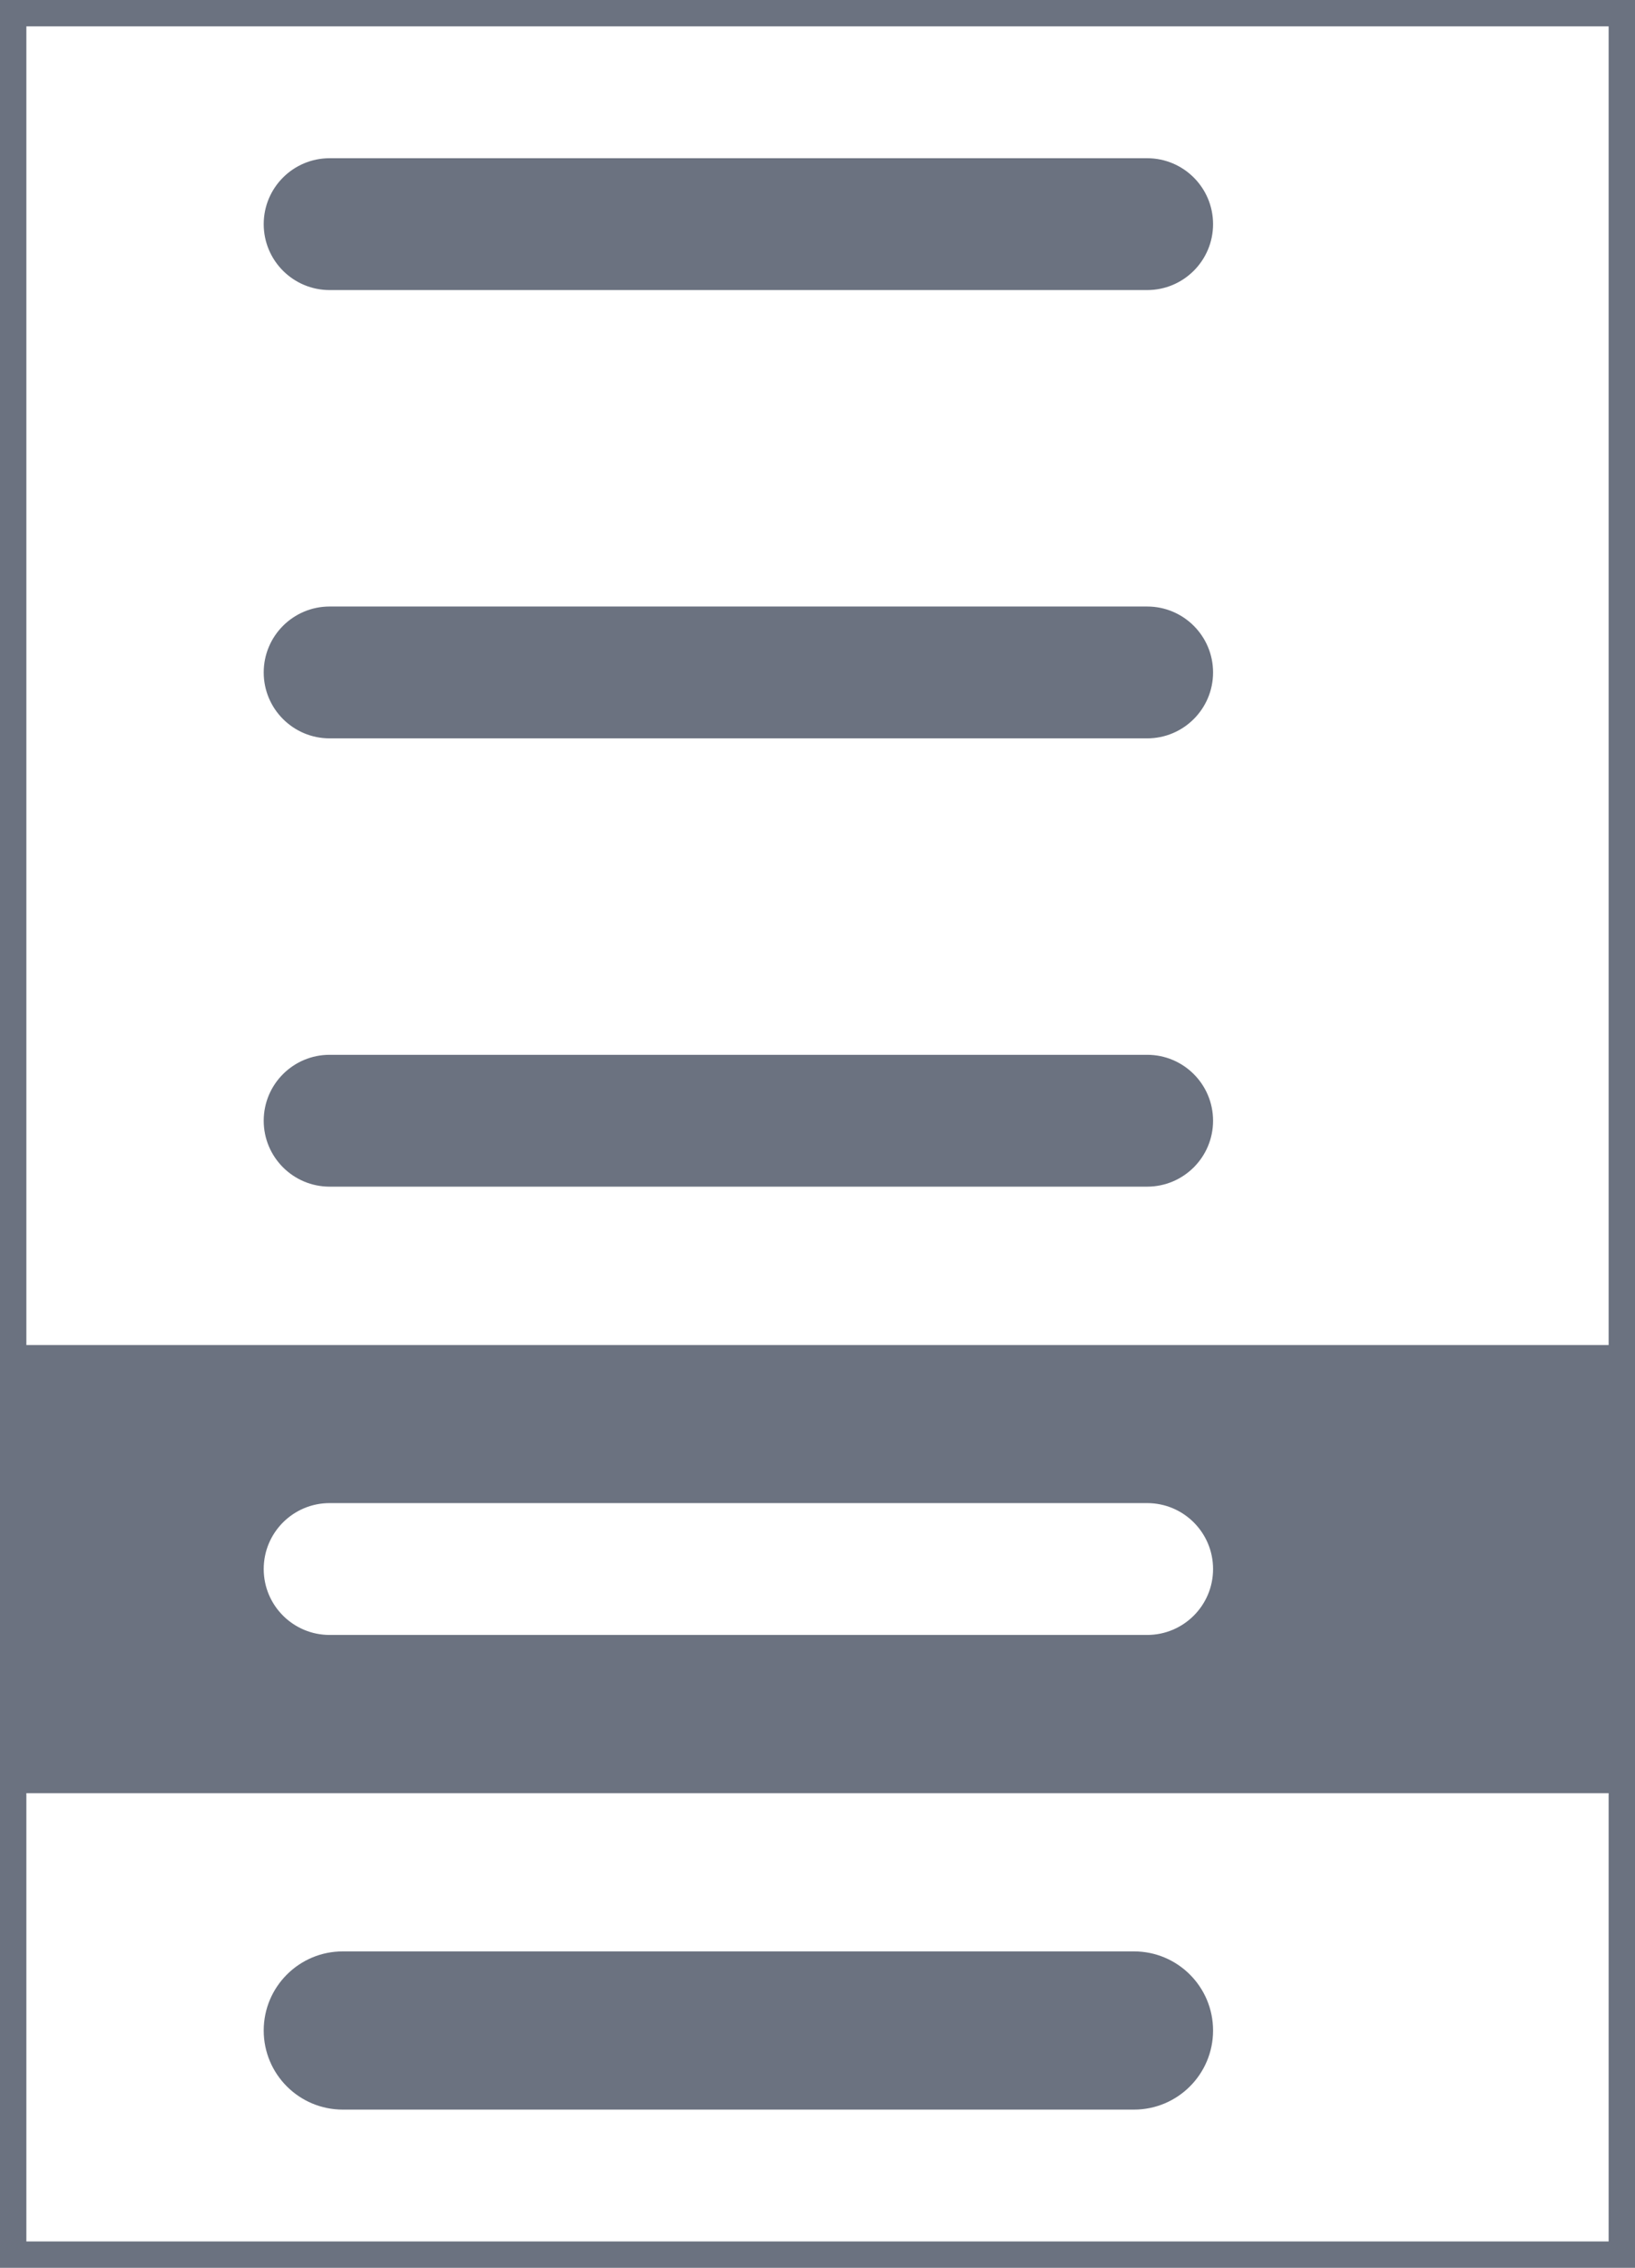 <svg width="62" height="86" viewBox="0 0 62 86" fill="none" xmlns="http://www.w3.org/2000/svg">
<path d="M62 0H0V86H62V0Z" fill="white"/>
<path d="M62 68H0V86H62V68Z" fill="white"/>
<path d="M43 74H13C11.343 74 10 75.343 10 77C10 78.657 11.343 80 13 80H43C44.657 80 46 78.657 46 77C46 75.343 44.657 74 43 74Z" fill="#6B7280"/>
<path d="M62 51H0V68H62V51Z" fill="#6B7280"/>
<path d="M43.5 57H12.5C11.119 57 10 58.119 10 59.5C10 60.881 11.119 62 12.5 62H43.5C44.881 62 46 60.881 46 59.5C46 58.119 44.881 57 43.5 57Z" fill="white"/>
<path d="M62 34H0V51H62V34Z" fill="white"/>
<path d="M43.5 40H12.5C11.119 40 10 41.119 10 42.5C10 43.881 11.119 45 12.5 45H43.5C44.881 45 46 43.881 46 42.5C46 41.119 44.881 40 43.5 40Z" fill="#6B7280"/>
<path d="M62 17H0V34H62V17Z" fill="white"/>
<path d="M43.5 23H12.5C11.119 23 10 24.119 10 25.5C10 26.881 11.119 28 12.5 28H43.5C44.881 28 46 26.881 46 25.5C46 24.119 44.881 23 43.5 23Z" fill="#6B7280"/>
<path d="M62 0H0V17H62V0Z" fill="white"/>
<path d="M43.5 6H12.5C11.119 6 10 7.119 10 8.5C10 9.881 11.119 11 12.5 11H43.5C44.881 11 46 9.881 46 8.5C46 7.119 44.881 6 43.5 6Z" fill="#6B7280"/>
<path d="M61.5 0.5H0.5V85.5H61.5V0.5Z" stroke="#6B7280"/>
</svg>
